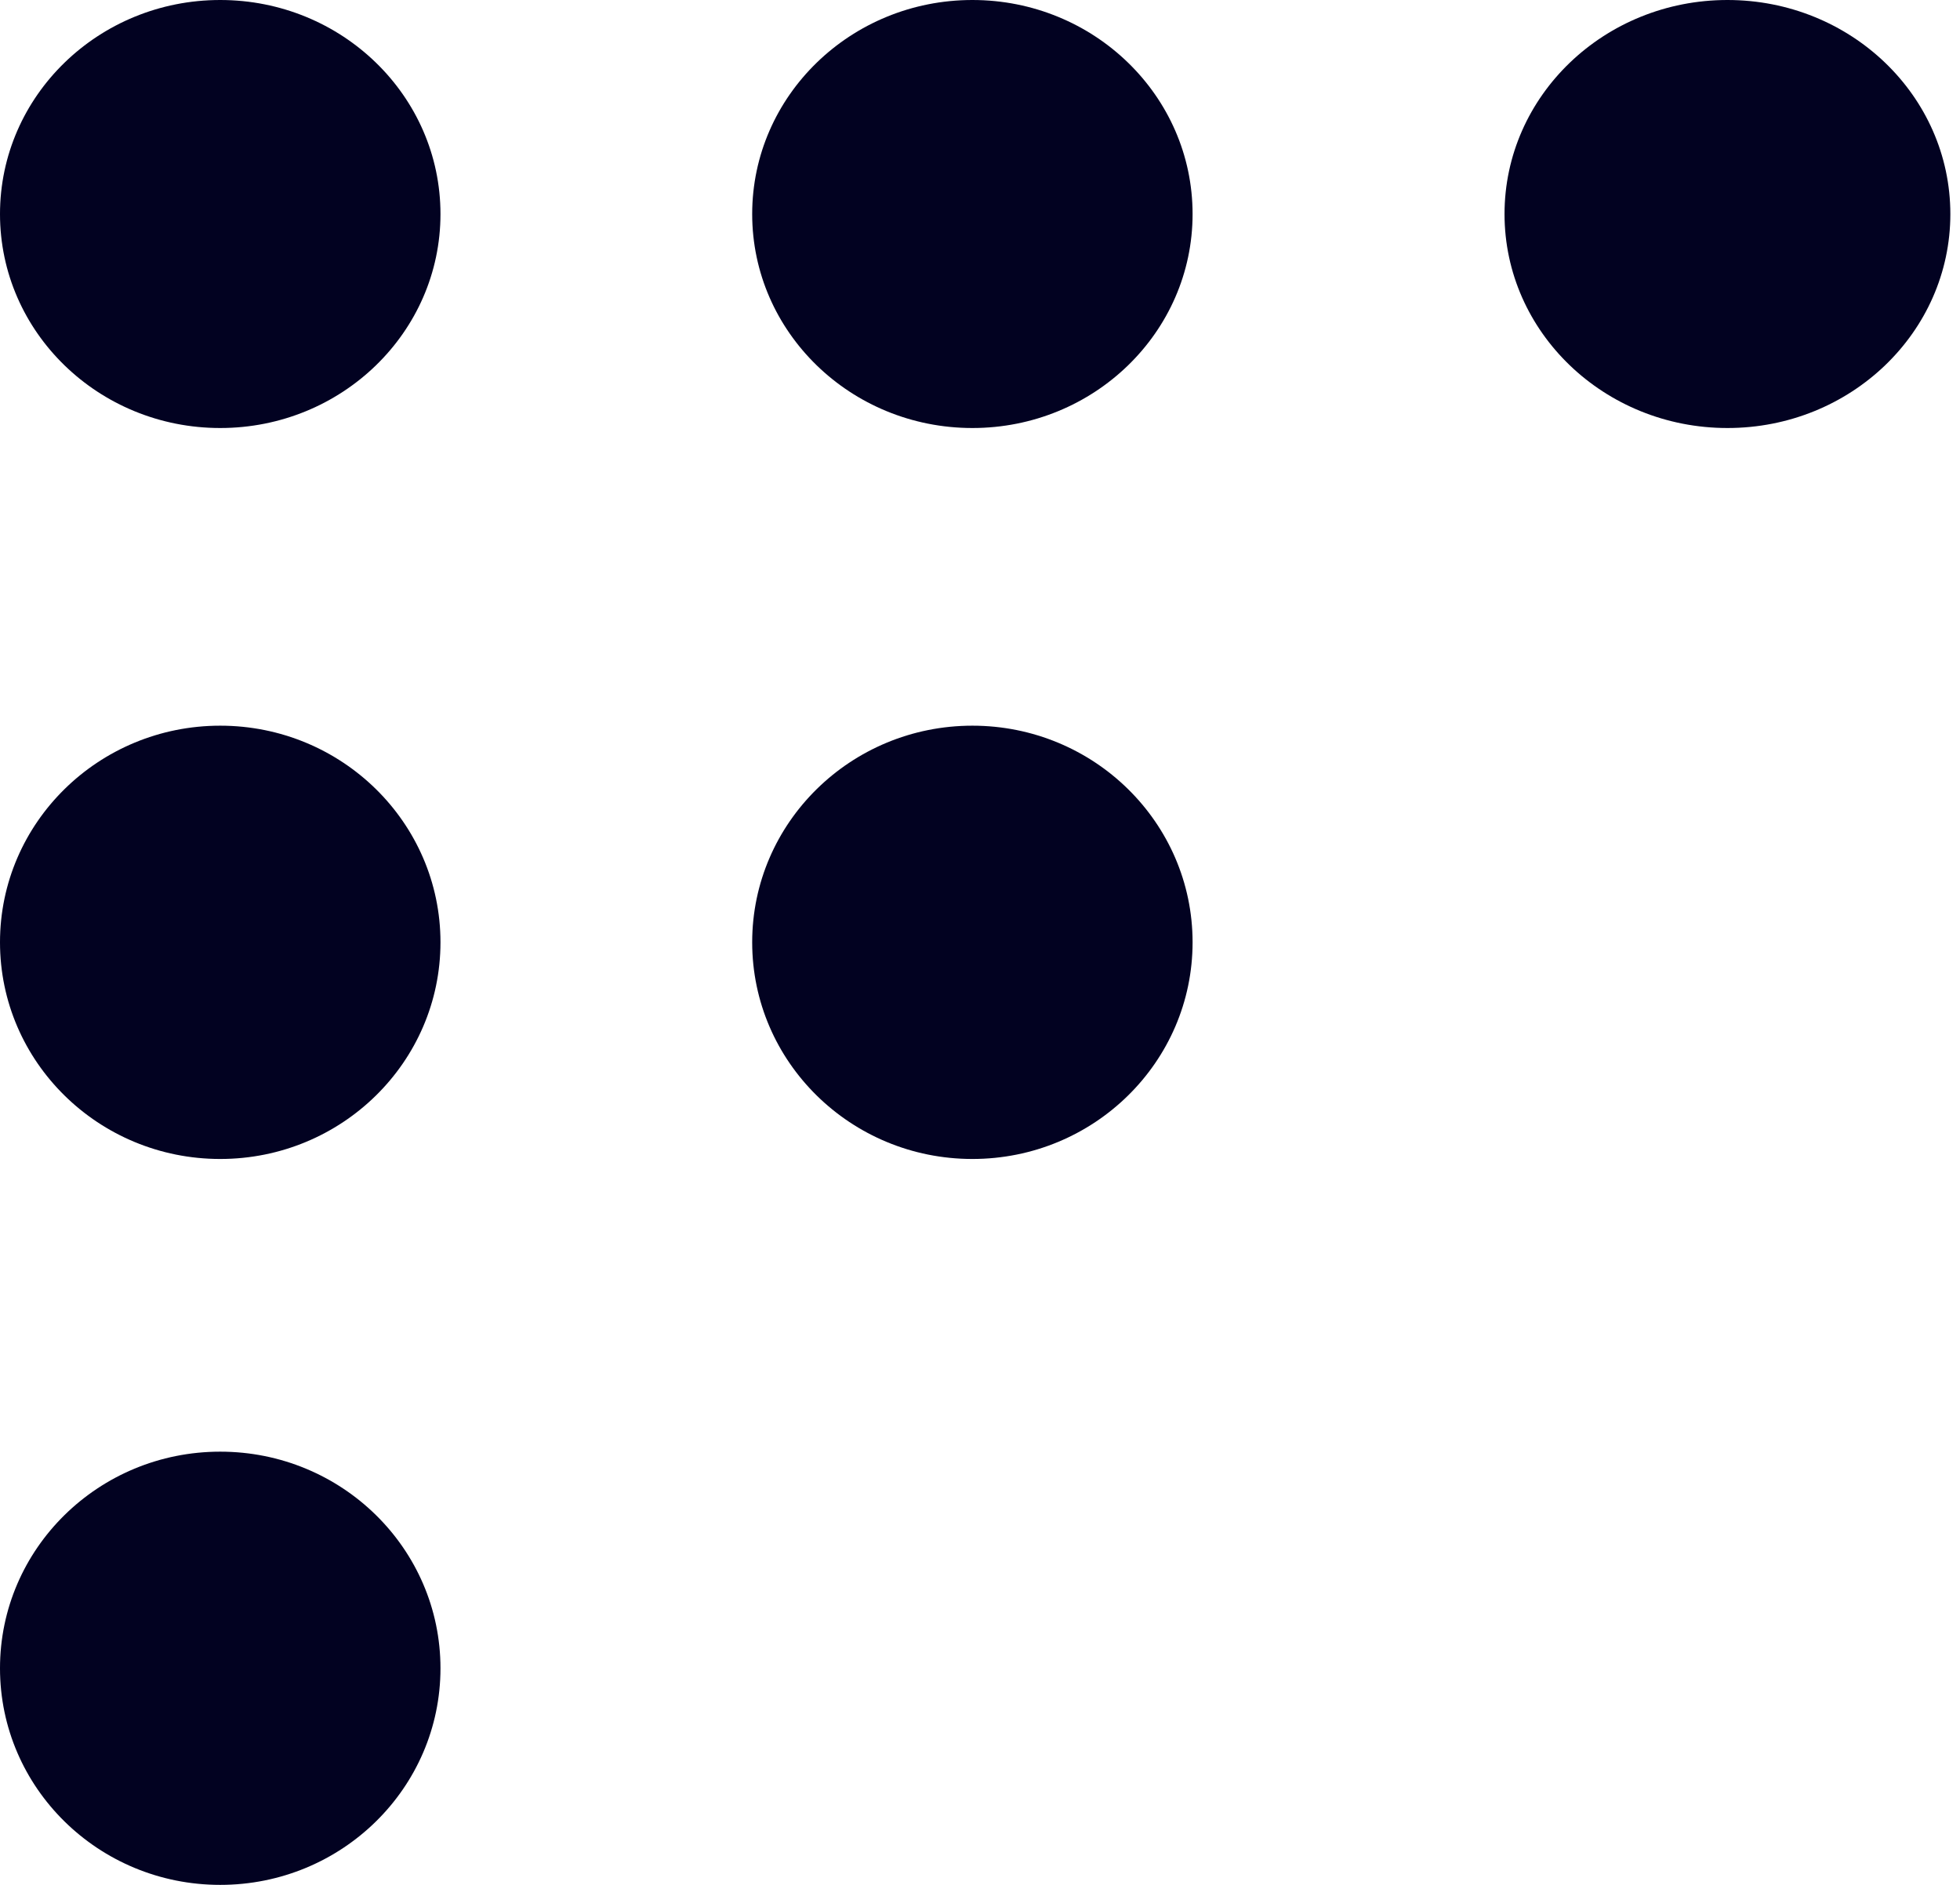 <?xml version="1.0" encoding="UTF-8"?> <svg xmlns="http://www.w3.org/2000/svg" width="26" height="25" viewBox="0 0 26 25" fill="none"><path d="M2.921 5.677C4.535 5.677 5.843 4.406 5.843 2.839C5.843 1.271 4.535 0 2.921 0C1.308 0 0 1.271 0 2.839C0 4.406 1.308 5.677 2.921 5.677Z" fill="#020221"></path><path d="M2.921 15.372C4.535 15.372 5.843 14.085 5.843 12.498C5.843 10.912 4.535 9.625 2.921 9.625C1.308 9.625 0 10.912 0 12.498C0 14.085 1.308 15.372 2.921 15.372Z" fill="#020221"></path><path d="M12.899 15.372C14.512 15.372 15.82 14.085 15.82 12.498C15.82 10.912 14.512 9.625 12.899 9.625C11.286 9.625 9.978 10.912 9.978 12.498C9.978 14.085 11.286 15.372 12.899 15.372Z" fill="#020221"></path><path d="M2.921 25C4.535 25 5.843 23.714 5.843 22.127C5.843 20.54 4.535 19.254 2.921 19.254C1.308 19.254 0 20.54 0 22.127C0 23.714 1.308 25 2.921 25Z" fill="#020221"></path><path d="M12.899 5.677C14.512 5.677 15.82 4.406 15.82 2.839C15.82 1.271 14.512 0 12.899 0C11.286 0 9.978 1.271 9.978 2.839C9.978 4.406 11.286 5.677 12.899 5.677Z" fill="#020221"></path><path d="M22.915 5.677C24.549 5.677 25.872 4.406 25.872 2.839C25.872 1.271 24.549 0 22.915 0C21.282 0 19.958 1.271 19.958 2.839C19.958 4.406 21.282 5.677 22.915 5.677Z" fill="#020221"></path></svg> 